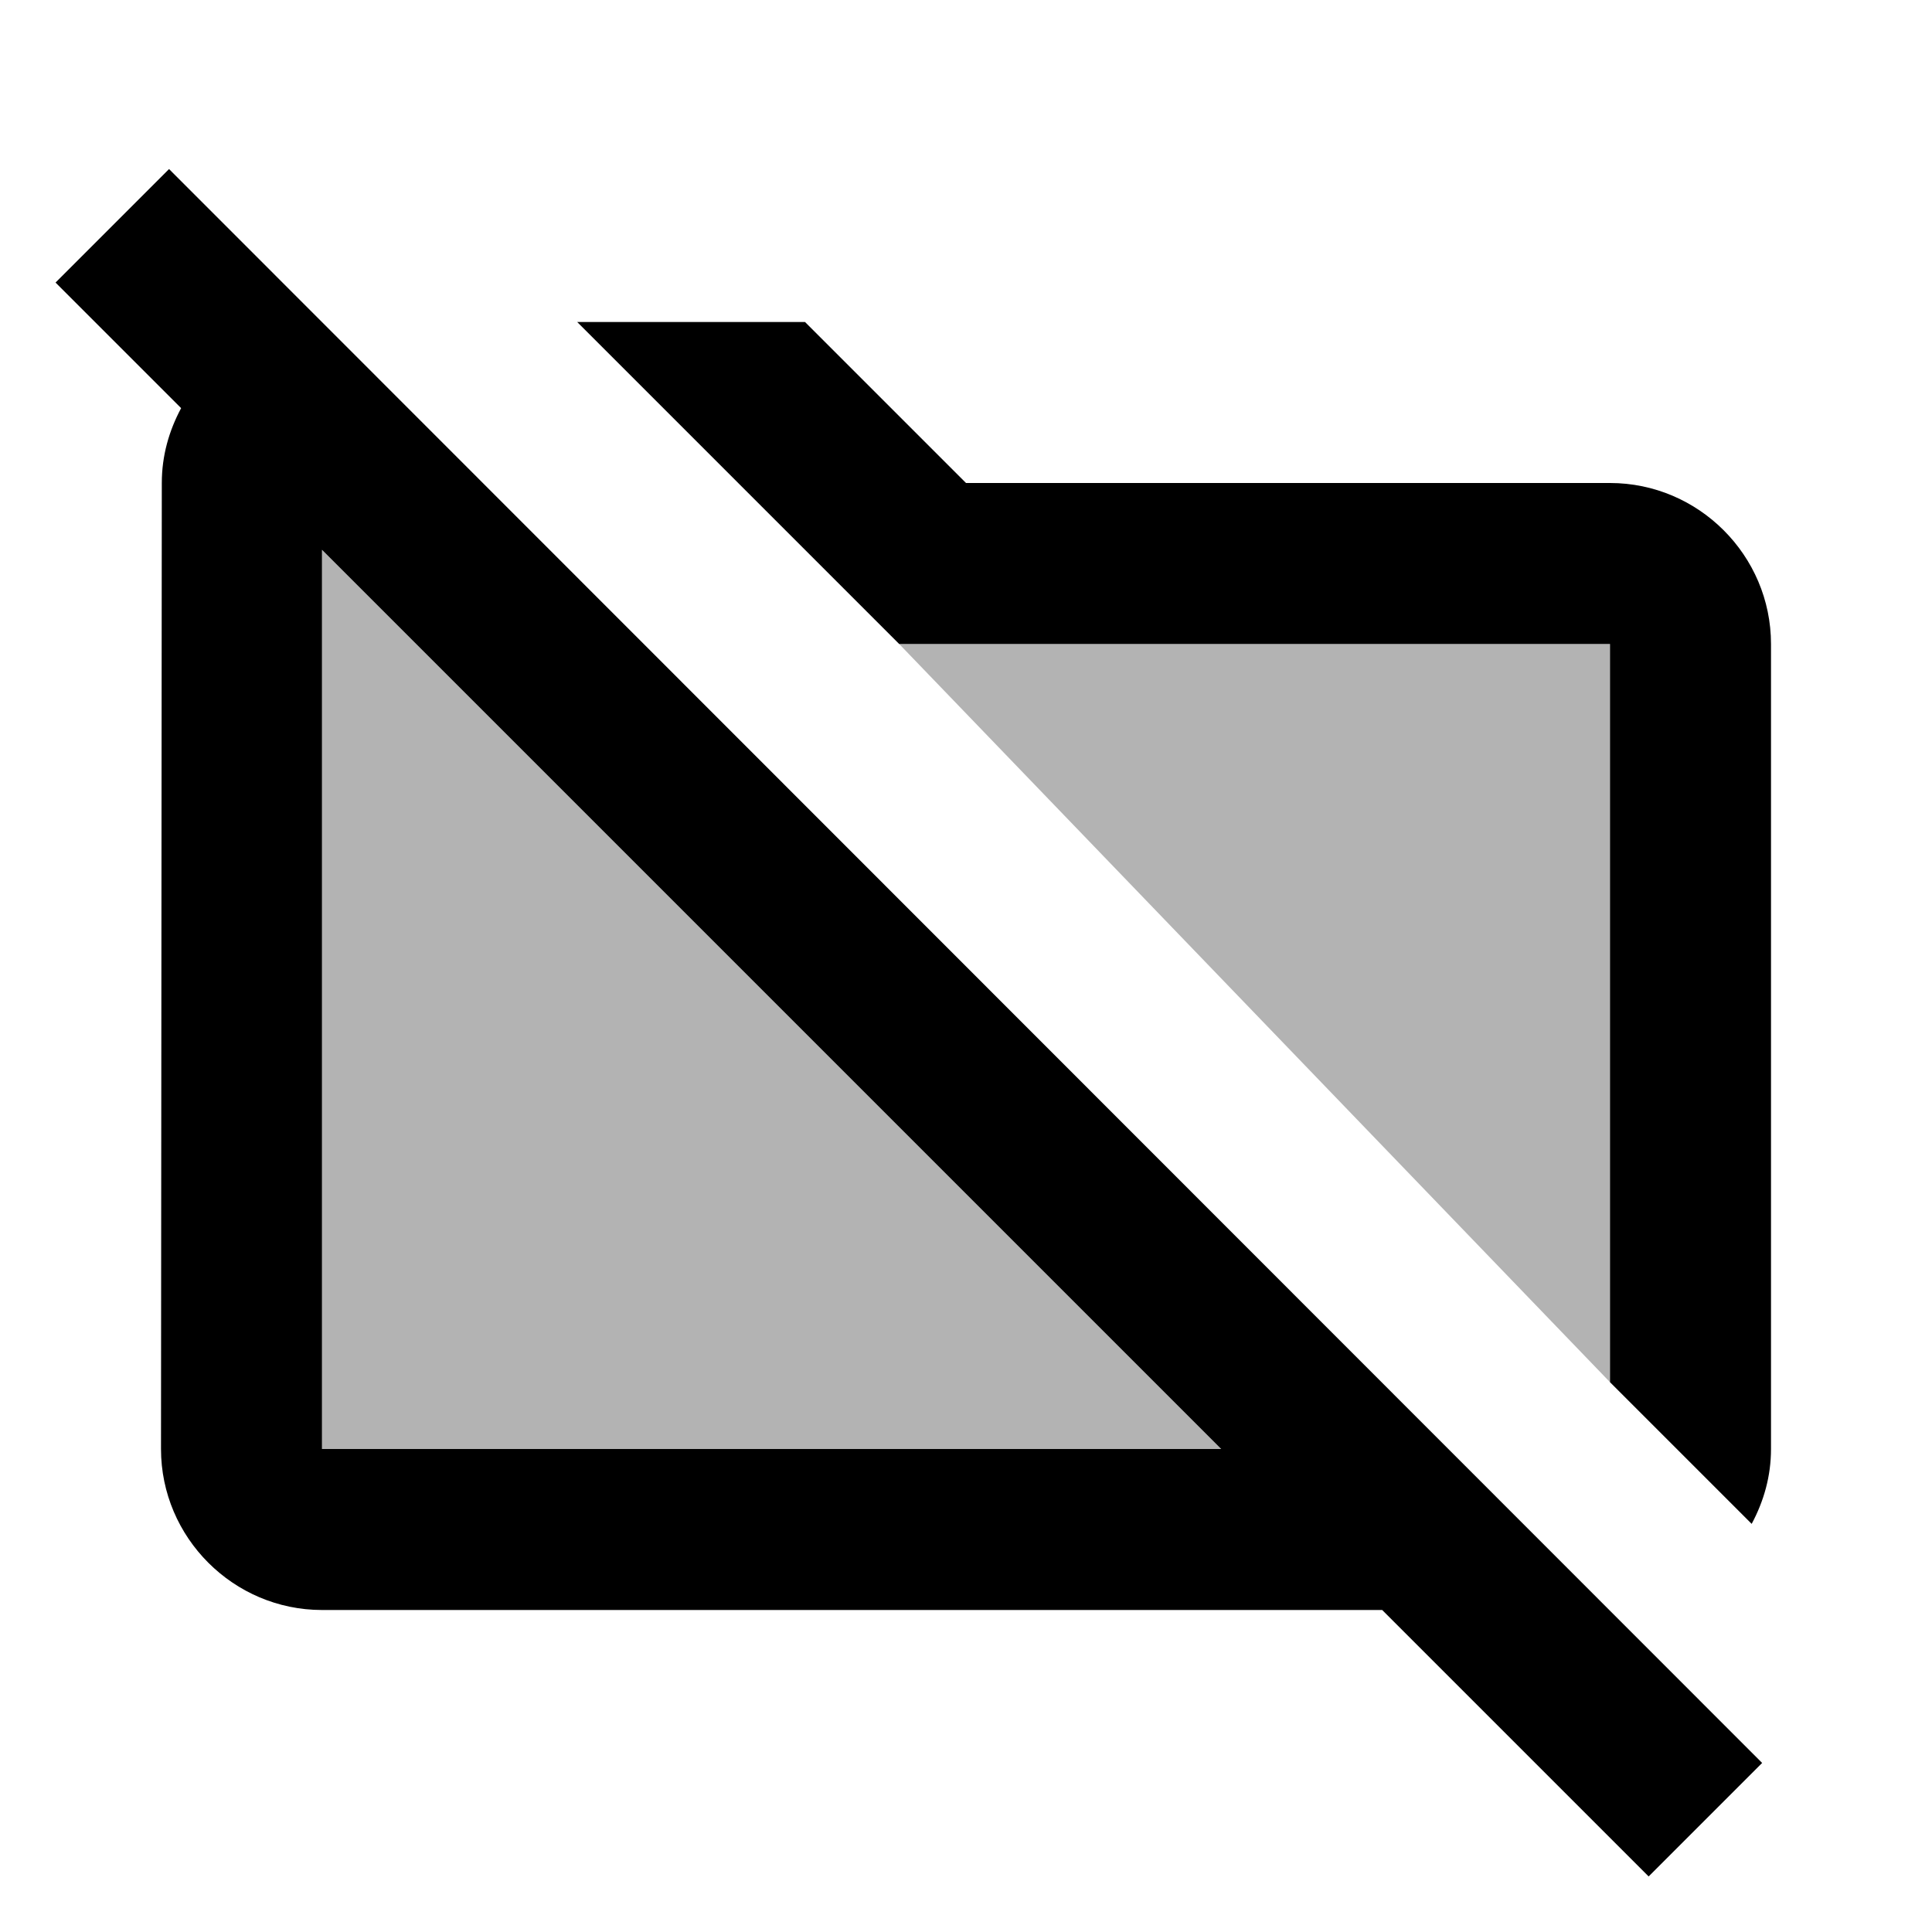 <svg xmlns="http://www.w3.org/2000/svg" enable-background="new 0 0 24 24" viewBox="0 0 24 24" fill="currentColor"><g><rect fill="none" height="24" width="24"/></g><g><g><polygon enable-background="new" opacity=".3" points="15.17,18 4,6.83 4,18"/><polygon enable-background="new" opacity=".3" points="11.17,8 20,17.17 20,8"/><g><path d="M0.69,3.51l1.56,1.56C2.1,5.35,2.01,5.66,2.01,6L2,18c0,1.1,0.9,2,2,2h13.17l3.31,3.31l1.41-1.41L2.1,2.1L0.69,3.51z M15.17,18H4V6.83L15.17,18z"/><path d="M20,6h-8l-2-2H7.17l4,4H20v9.17l1.76,1.76C21.91,18.65,22,18.34,22,18V8C22,6.9,21.1,6,20,6z"/></g></g></g></svg>